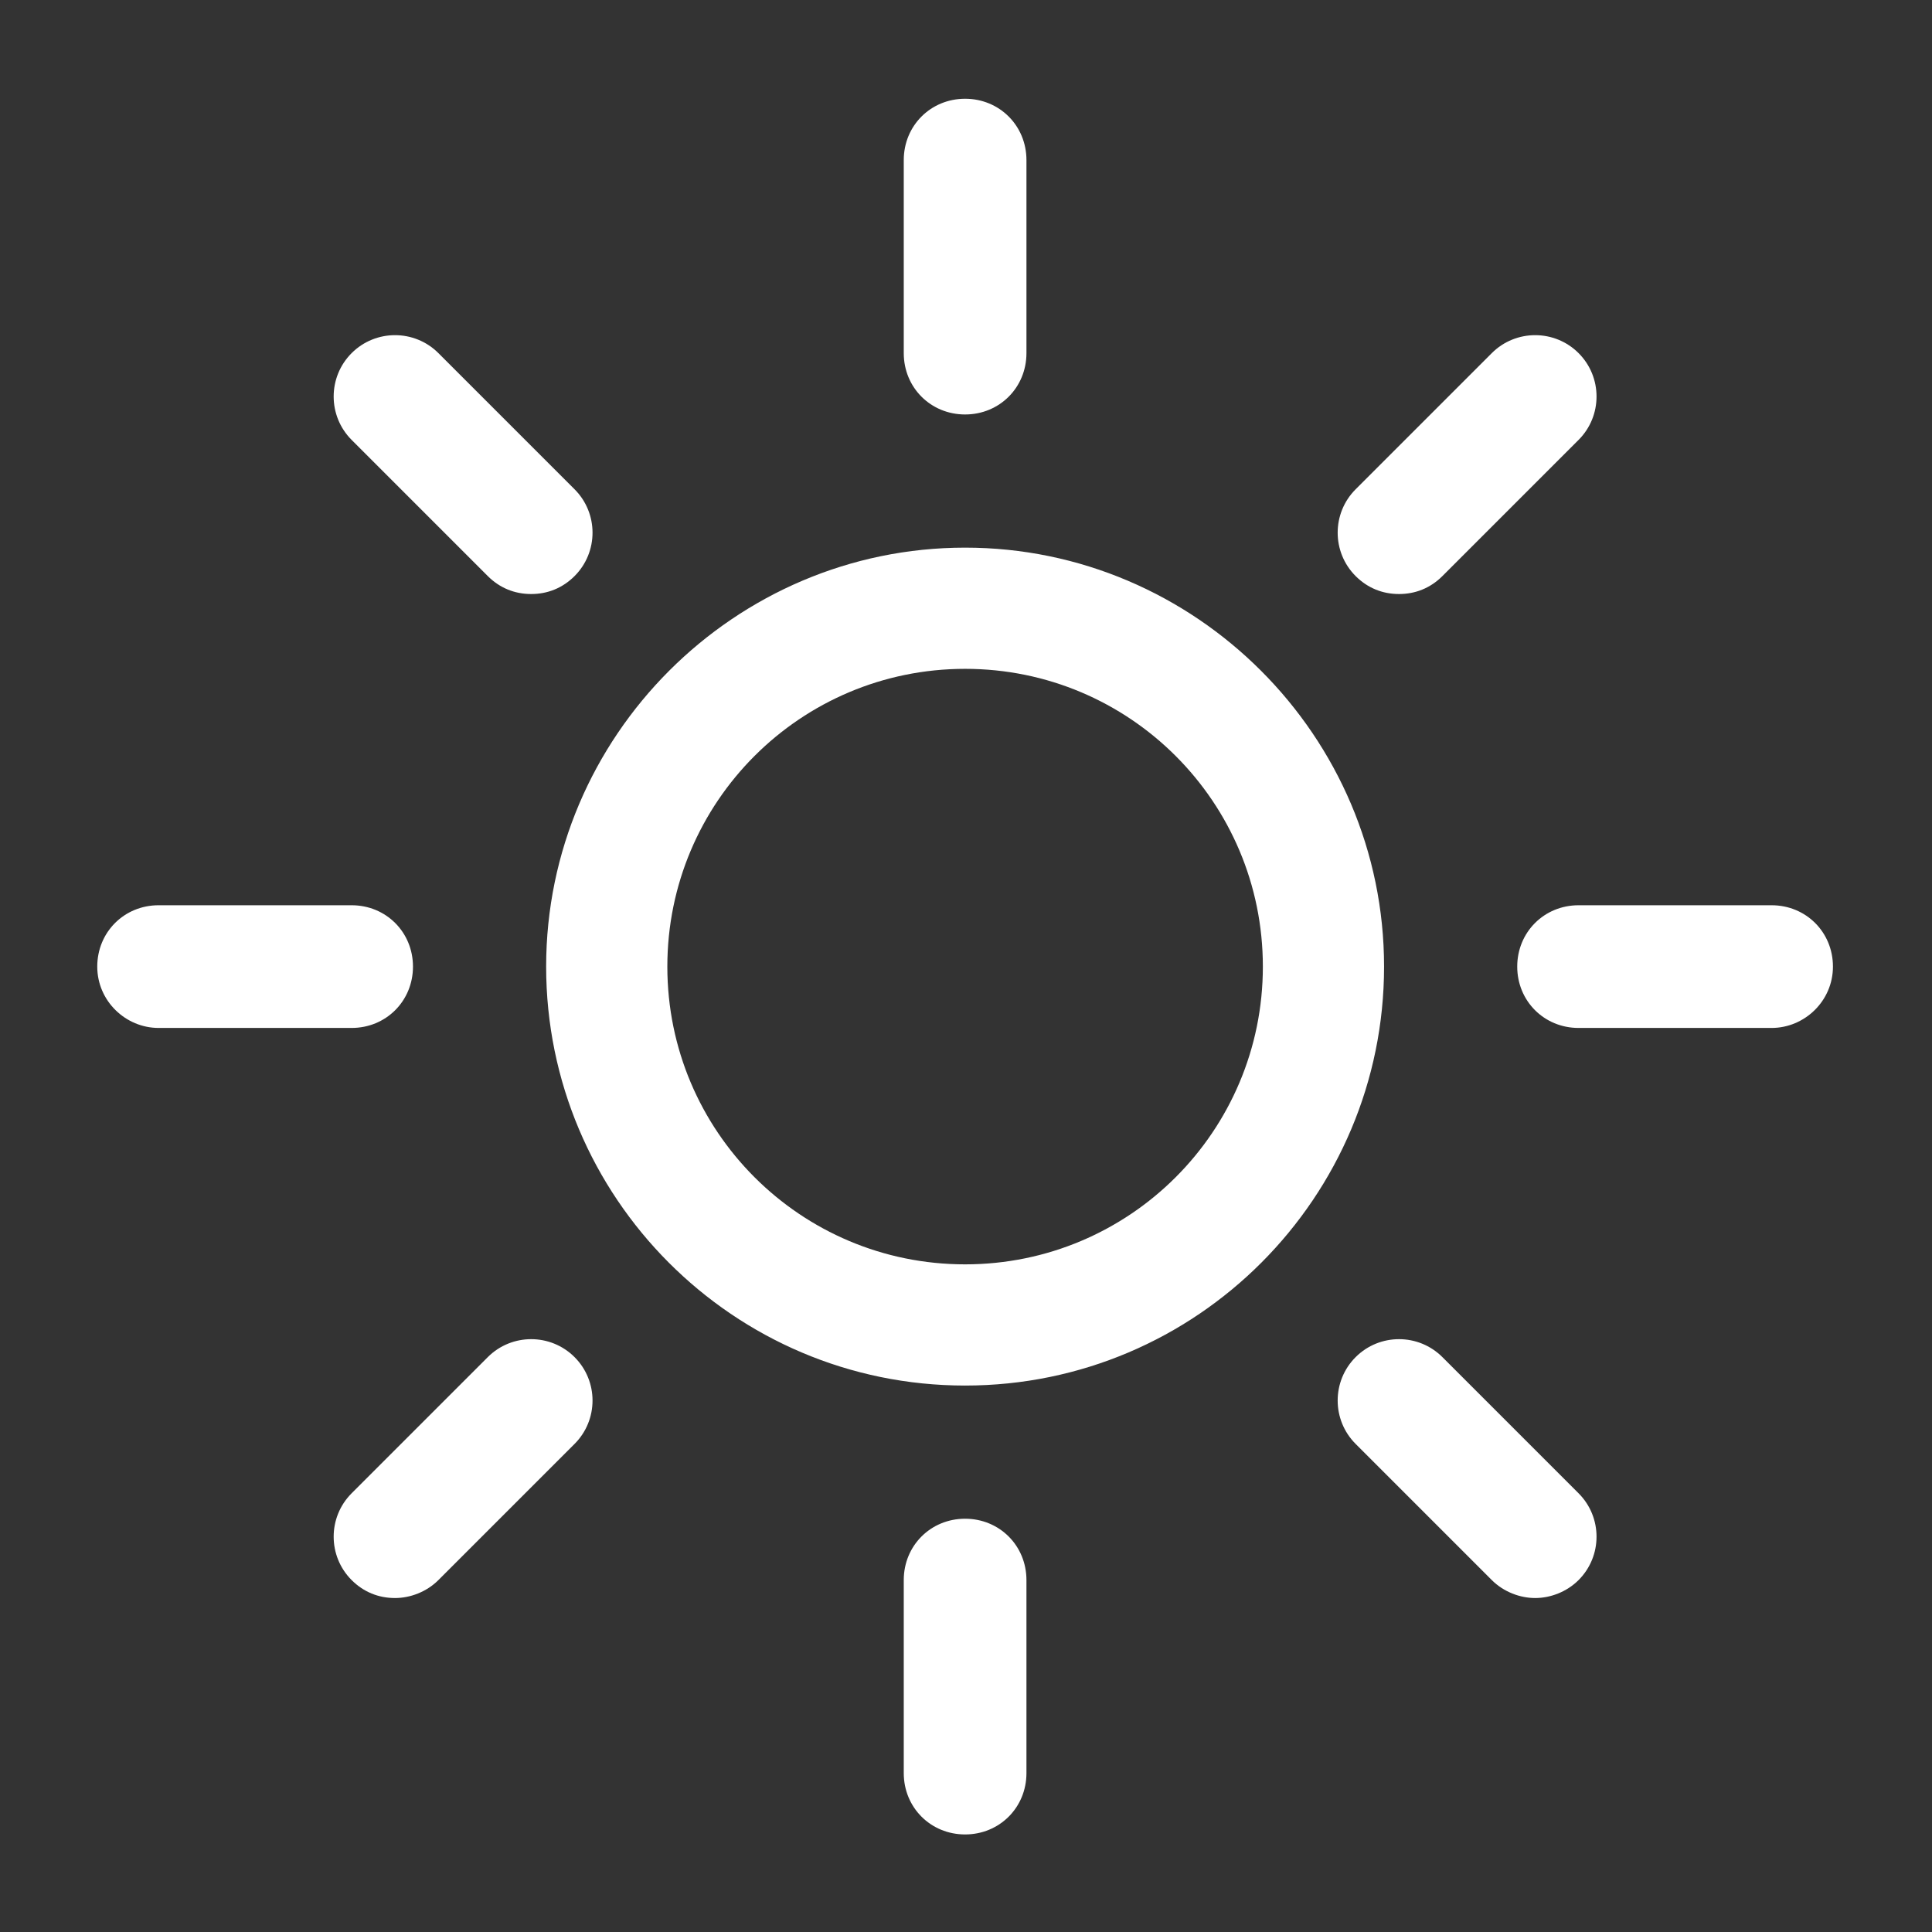 <?xml version="1.0" encoding="UTF-8"?> <svg xmlns="http://www.w3.org/2000/svg" viewBox="0 0 538 538" fill-rule="evenodd" clip-rule="evenodd" stroke-linejoin="round" stroke-miterlimit="1.414" width="512px" height="512px"><rect x="0" y="0" width="538" height="538" fill="#333333" stroke="none"/><path d="M268.75 385.833c64.583 0 116.667-52.5 116.667-116.666 0-64.167-52.5-116.667-116.667-116.667S152.083 205 152.083 269.167c0 64.166 52.084 116.666 116.667 116.666zm0-199.583c45.833 0 82.917 37.083 82.917 82.917 0 45.833-37.084 82.916-82.917 82.916S185.833 315 185.833 269.167c0-45.834 37.084-82.917 82.917-82.917zm17.083-87.917v-53.75c0-9.583-7.5-17.083-17.083-17.083-9.583 0-17.083 7.5-17.083 17.083v53.75c0 9.584 7.5 17.084 17.083 17.084 9.583 0 17.083-7.5 17.083-17.084zM251.667 440v53.75c0 9.583 7.5 17.083 17.083 17.083 9.583 0 17.083-7.5 17.083-17.083V440c0-9.583-7.5-17.083-17.083-17.083-9.583 0-17.083 7.5-17.083 17.083zm150-279.583l37.916-37.917c6.667-6.667 6.667-17.5 0-24.167-6.666-6.666-17.5-6.666-24.166 0L377.5 136.25c-6.667 6.667-6.667 17.5 0 24.167 3.333 3.333 7.5 5 12.083 5 4.584 0 8.75-1.667 12.084-5zM97.917 440c3.333 3.333 7.5 5 12.083 5 4.167 0 8.75-1.667 12.083-5L160 402.083c6.667-6.666 6.667-17.5 0-24.166-6.667-6.667-17.5-6.667-24.167 0l-37.916 37.916c-6.667 6.667-6.667 17.5 0 24.167zm412.5-170.833c0-9.584-7.5-17.084-17.084-17.084h-53.75c-9.583 0-17.083 7.5-17.083 17.084 0 9.583 7.5 17.083 17.083 17.083h53.75c9.167 0 17.084-7.5 17.084-17.083zM44.167 286.25h53.75c9.583 0 17.083-7.5 17.083-17.083 0-9.584-7.5-17.084-17.083-17.084h-53.75c-9.584 0-17.084 7.5-17.084 17.084 0 9.583 7.917 17.083 17.084 17.083zM427.5 445c4.167 0 8.75-1.667 12.083-5 6.667-6.667 6.667-17.5 0-24.167l-37.916-37.916c-6.667-6.667-17.5-6.667-24.167 0-6.667 6.666-6.667 17.5 0 24.166L415.417 440c3.333 3.333 7.916 5 12.083 5zM160 160.417c6.667-6.667 6.667-17.5 0-24.167l-37.917-37.917c-6.666-6.666-17.5-6.666-24.166 0-6.667 6.667-6.667 17.5 0 24.167l37.916 37.917c3.334 3.333 7.5 5 12.084 5 4.583 0 8.75-1.667 12.083-5z" fill="#fff" fill-rule="nonzero"></path></svg> 